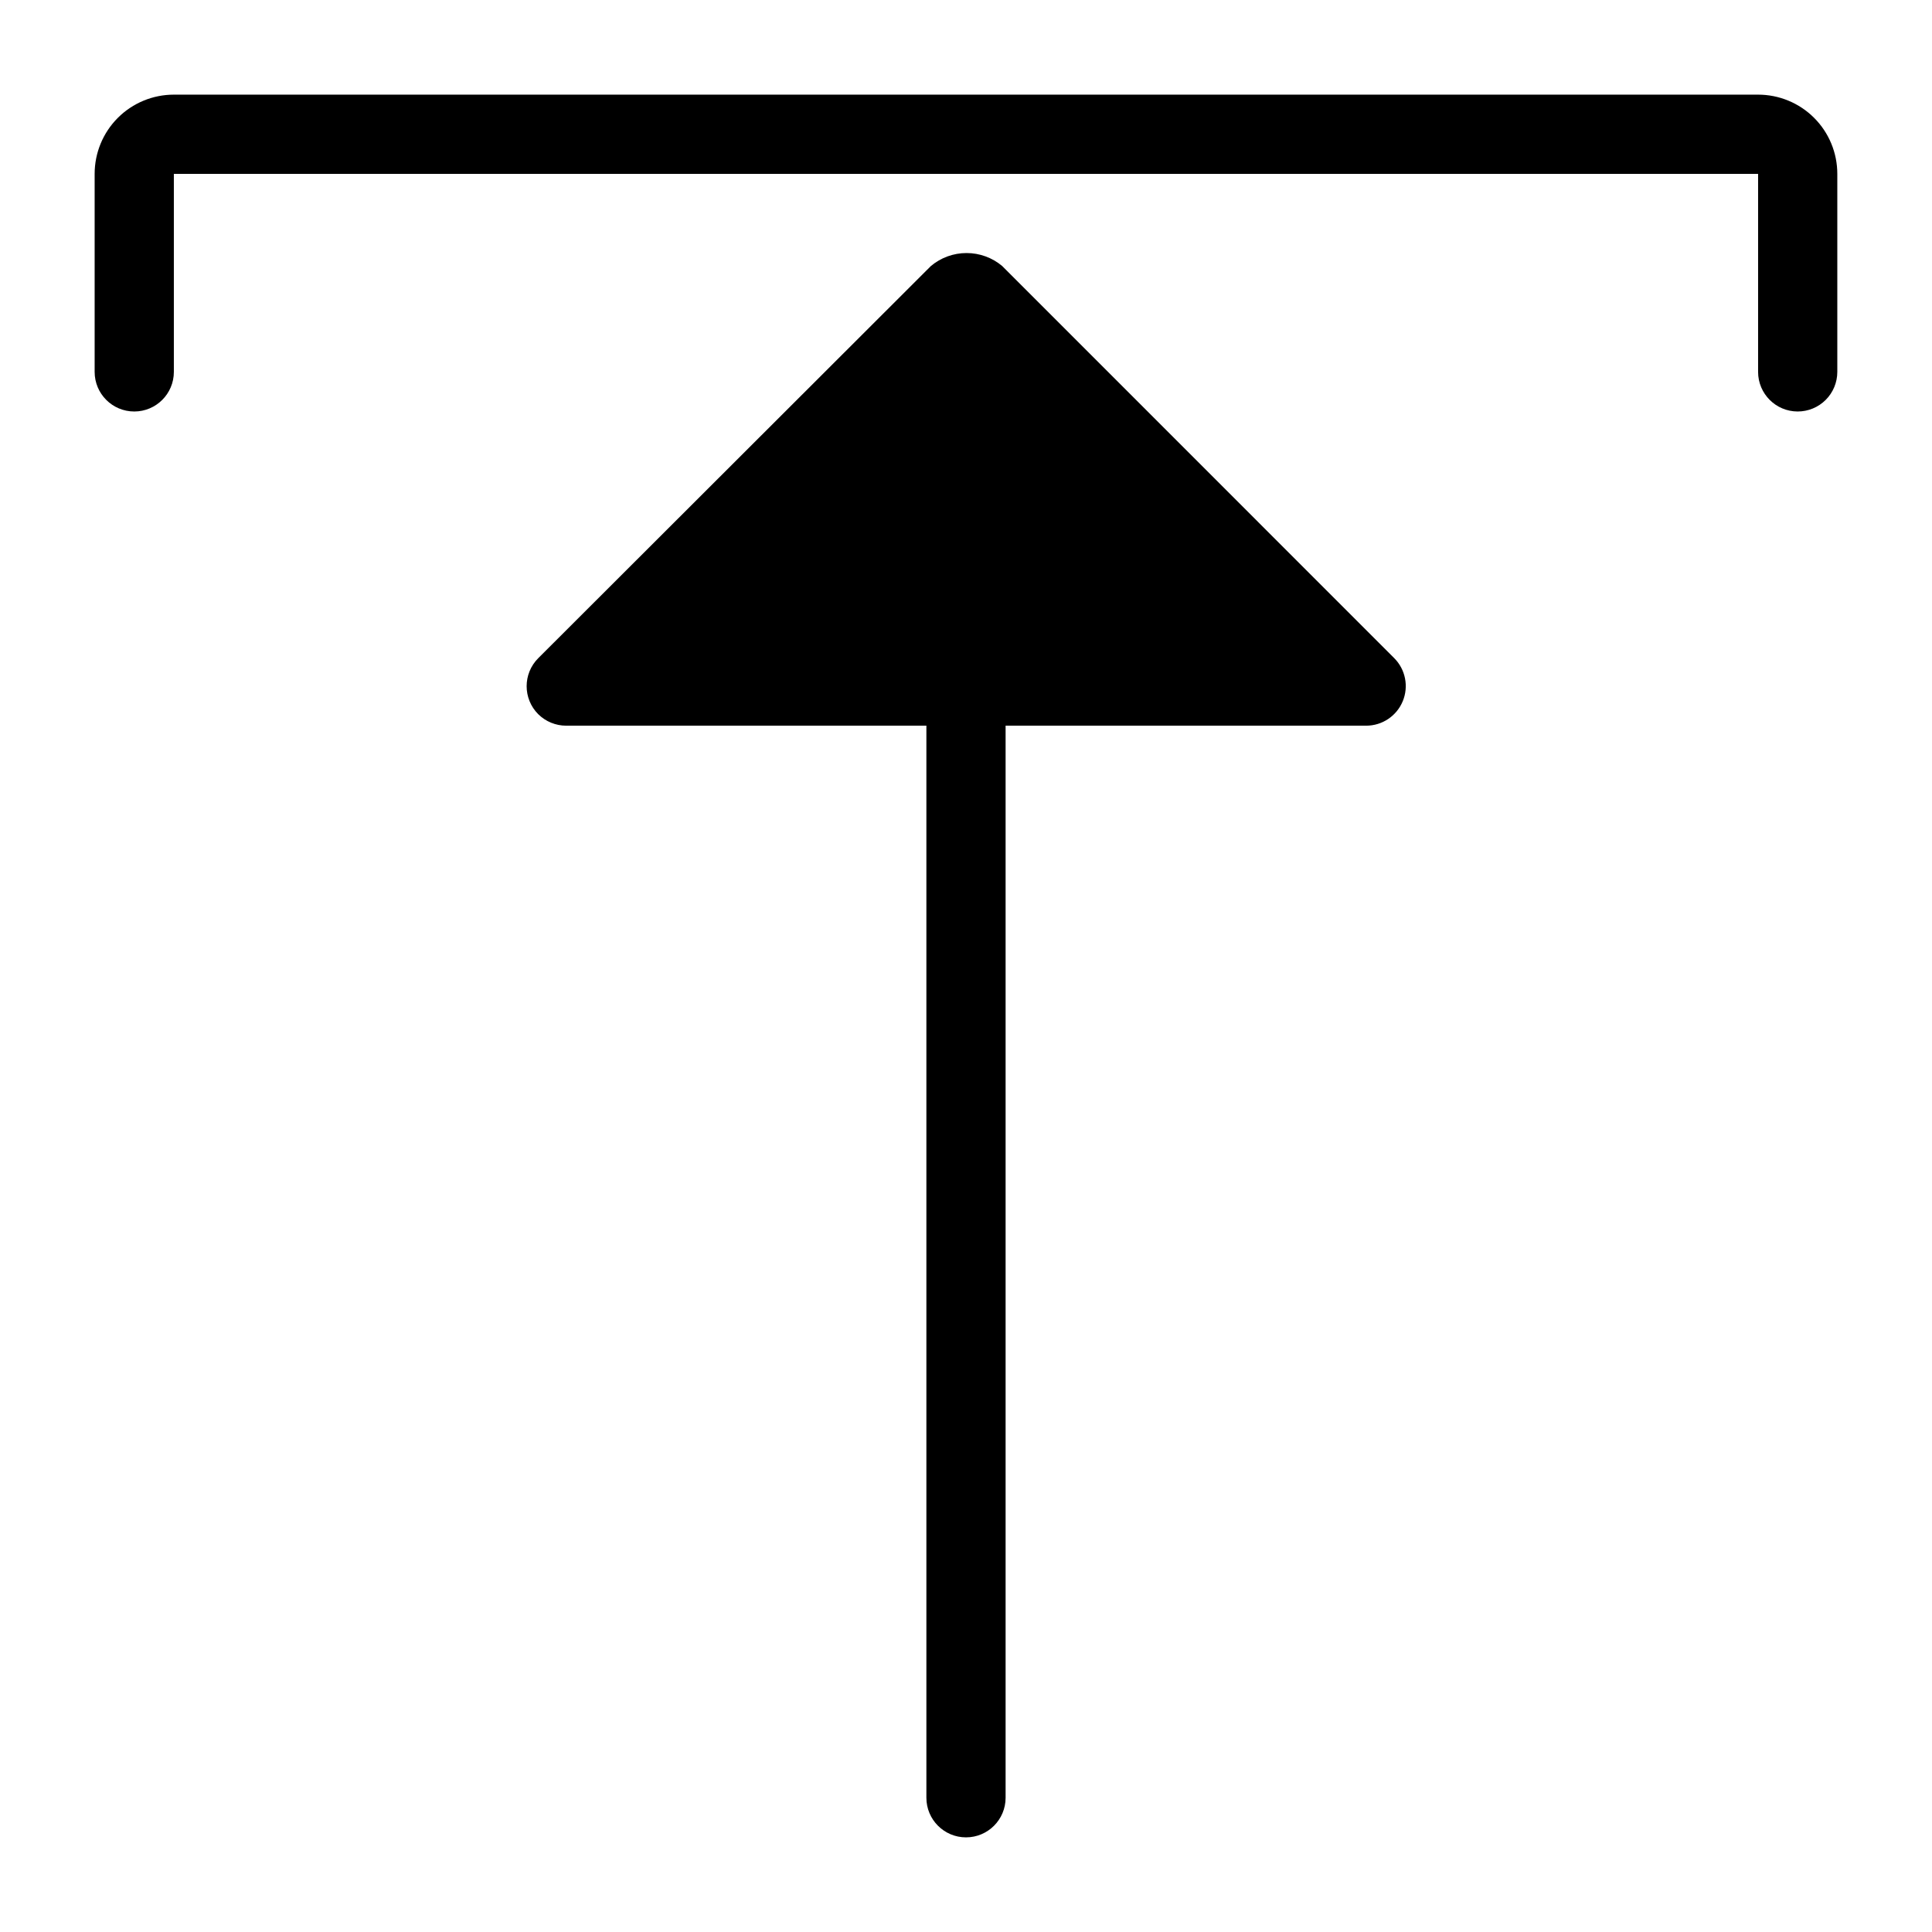 <?xml version="1.0" encoding="UTF-8"?>
<!-- Uploaded to: ICON Repo, www.svgrepo.com, Generator: ICON Repo Mixer Tools -->
<svg fill="#000000" width="800px" height="800px" version="1.1" viewBox="144 144 512 512" xmlns="http://www.w3.org/2000/svg">
 <g>
  <path d="m620.41 253.05c-5.797 0-10.496-4.699-10.496-10.496v-52.48h-419.84v52.48c0 5.797-4.699 10.496-10.496 10.496s-10.496-4.699-10.496-10.496v-52.48c0-5.566 2.211-10.906 6.148-14.844s9.277-6.148 14.844-6.148h419.84c5.57 0 10.906 2.211 14.844 6.148s6.148 9.277 6.148 14.844v52.48c0 2.781-1.105 5.453-3.074 7.422s-4.637 3.074-7.422 3.074z"/>
  <path d="m286.64 333.27c1.973 1.953 4.637 3.047 7.41 3.043h95.453v284.11c0 5.797 4.699 10.496 10.496 10.496s10.496-4.699 10.496-10.496v-284.11h95.578-0.004c4.238-0.008 8.055-2.566 9.676-6.484 1.621-3.914 0.727-8.422-2.266-11.422l-103.89-103.91h0.004c-2.648-2.223-5.992-3.438-9.449-3.438-3.453 0-6.801 1.215-9.445 3.438l-104.06 103.93c-4.098 4.102-4.098 10.746 0 14.844z"/>
 </g>
</svg>